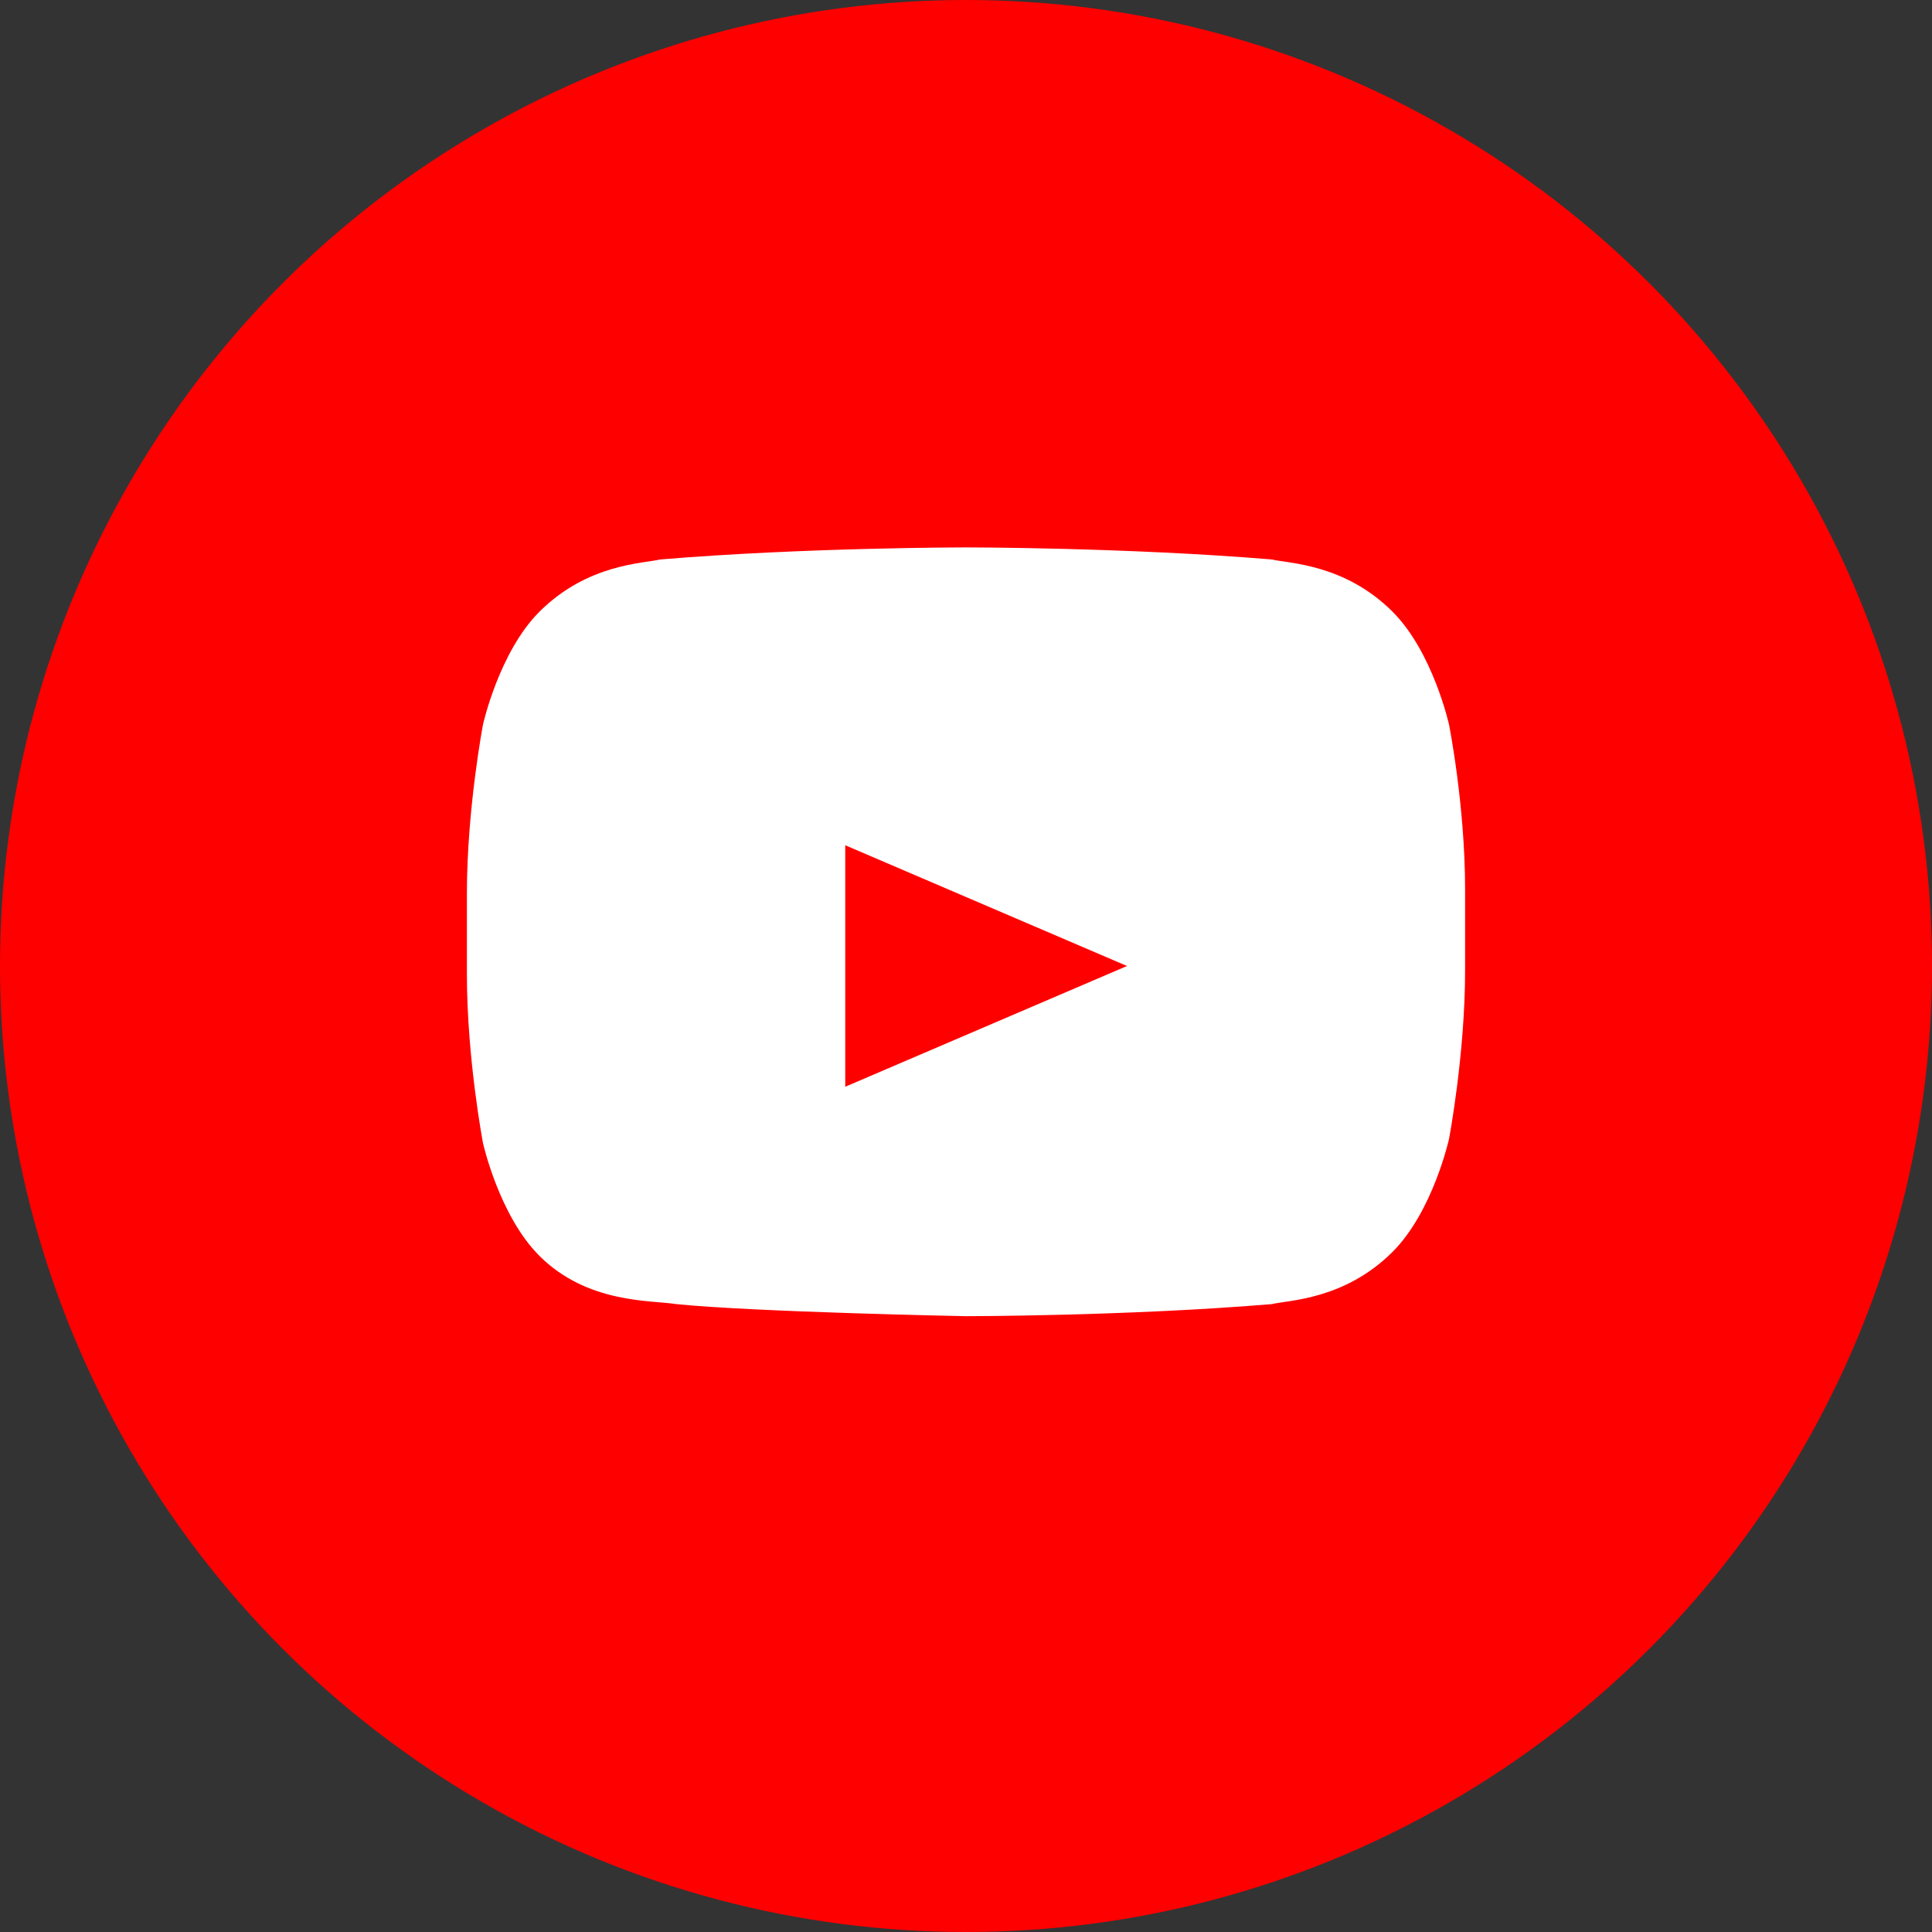 <svg xmlns="http://www.w3.org/2000/svg" viewBox="0 0 48 48" width="48" height="48">
  <rect x="0" y="0" width="48" height="48" fill="#333333" stroke="none"/>
  <circle cx="24" cy="24" r="24" fill="#ff0000"/>
  <path d="M36,18 C36,18 35.6,16.2 34.6,15.2 C33.4,14 32,14 31.6,13.9 C28,13.6 24,13.6 24,13.6 L24,13.6 C24,13.6 20,13.6 16.4,13.9 C16,14 14.6,14 13.4,15.2 C12.4,16.2 12,18 12,18 C12,18 11.6,20.1 11.6,22.2 L11.6,24.2 C11.6,26.3 12,28.4 12,28.4 C12,28.4 12.4,30.2 13.4,31.2 C14.6,32.4 16.2,32.3 16.8,32.4 C18.8,32.6 24,32.7 24,32.7 C24,32.7 28,32.7 31.6,32.4 C32,32.3 33.4,32.3 34.6,31.1 C35.6,30.1 36,28.3 36,28.3 C36,28.3 36.4,26.2 36.4,24.1 L36.4,22.1 C36.4,20 36,18 36,18 Z" fill="#ffffff"/>
  <polygon points="21,27 28,24 21,21" fill="#ff0000"/>
</svg>
